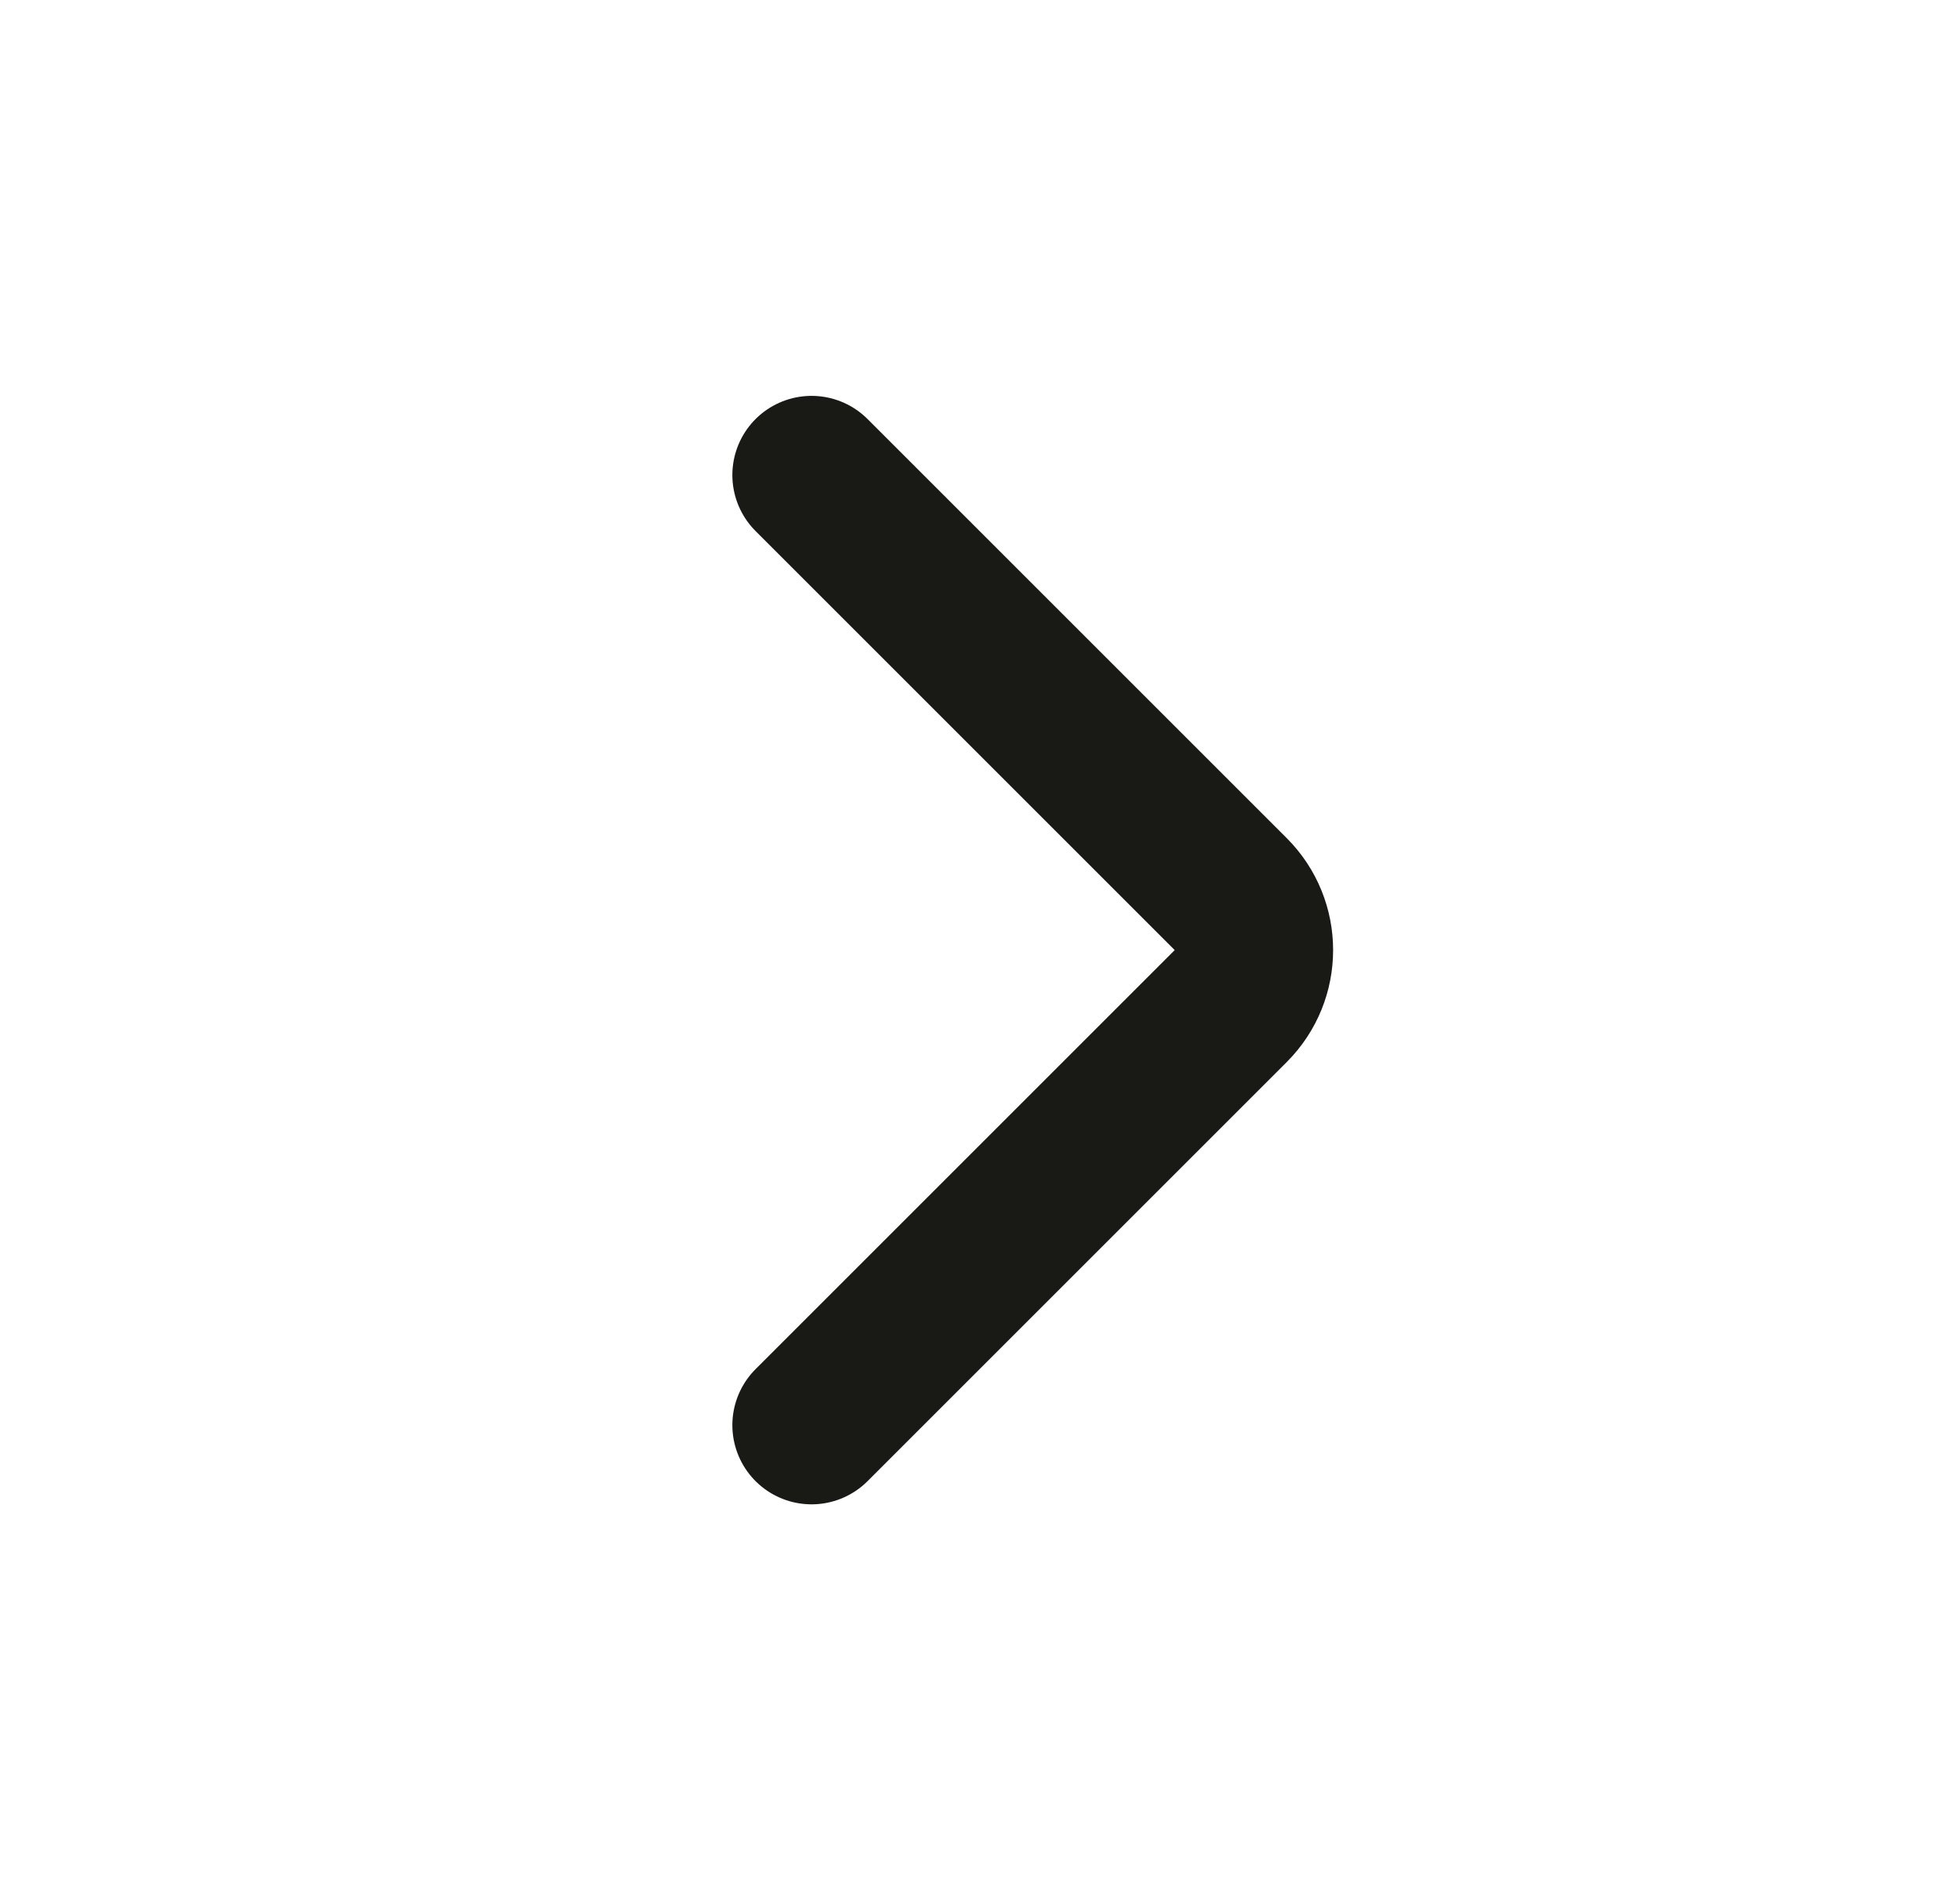 <svg width="33" height="32" viewBox="0 0 33 32" fill="none" xmlns="http://www.w3.org/2000/svg">
<g id="chevron/right">
<path id="Icon" d="M13.664 8L20.721 15.057C21.242 15.578 21.242 16.422 20.721 16.943L13.664 24" stroke="#191A15" stroke-width="2.667" stroke-linecap="round"/>
</g>
</svg>
